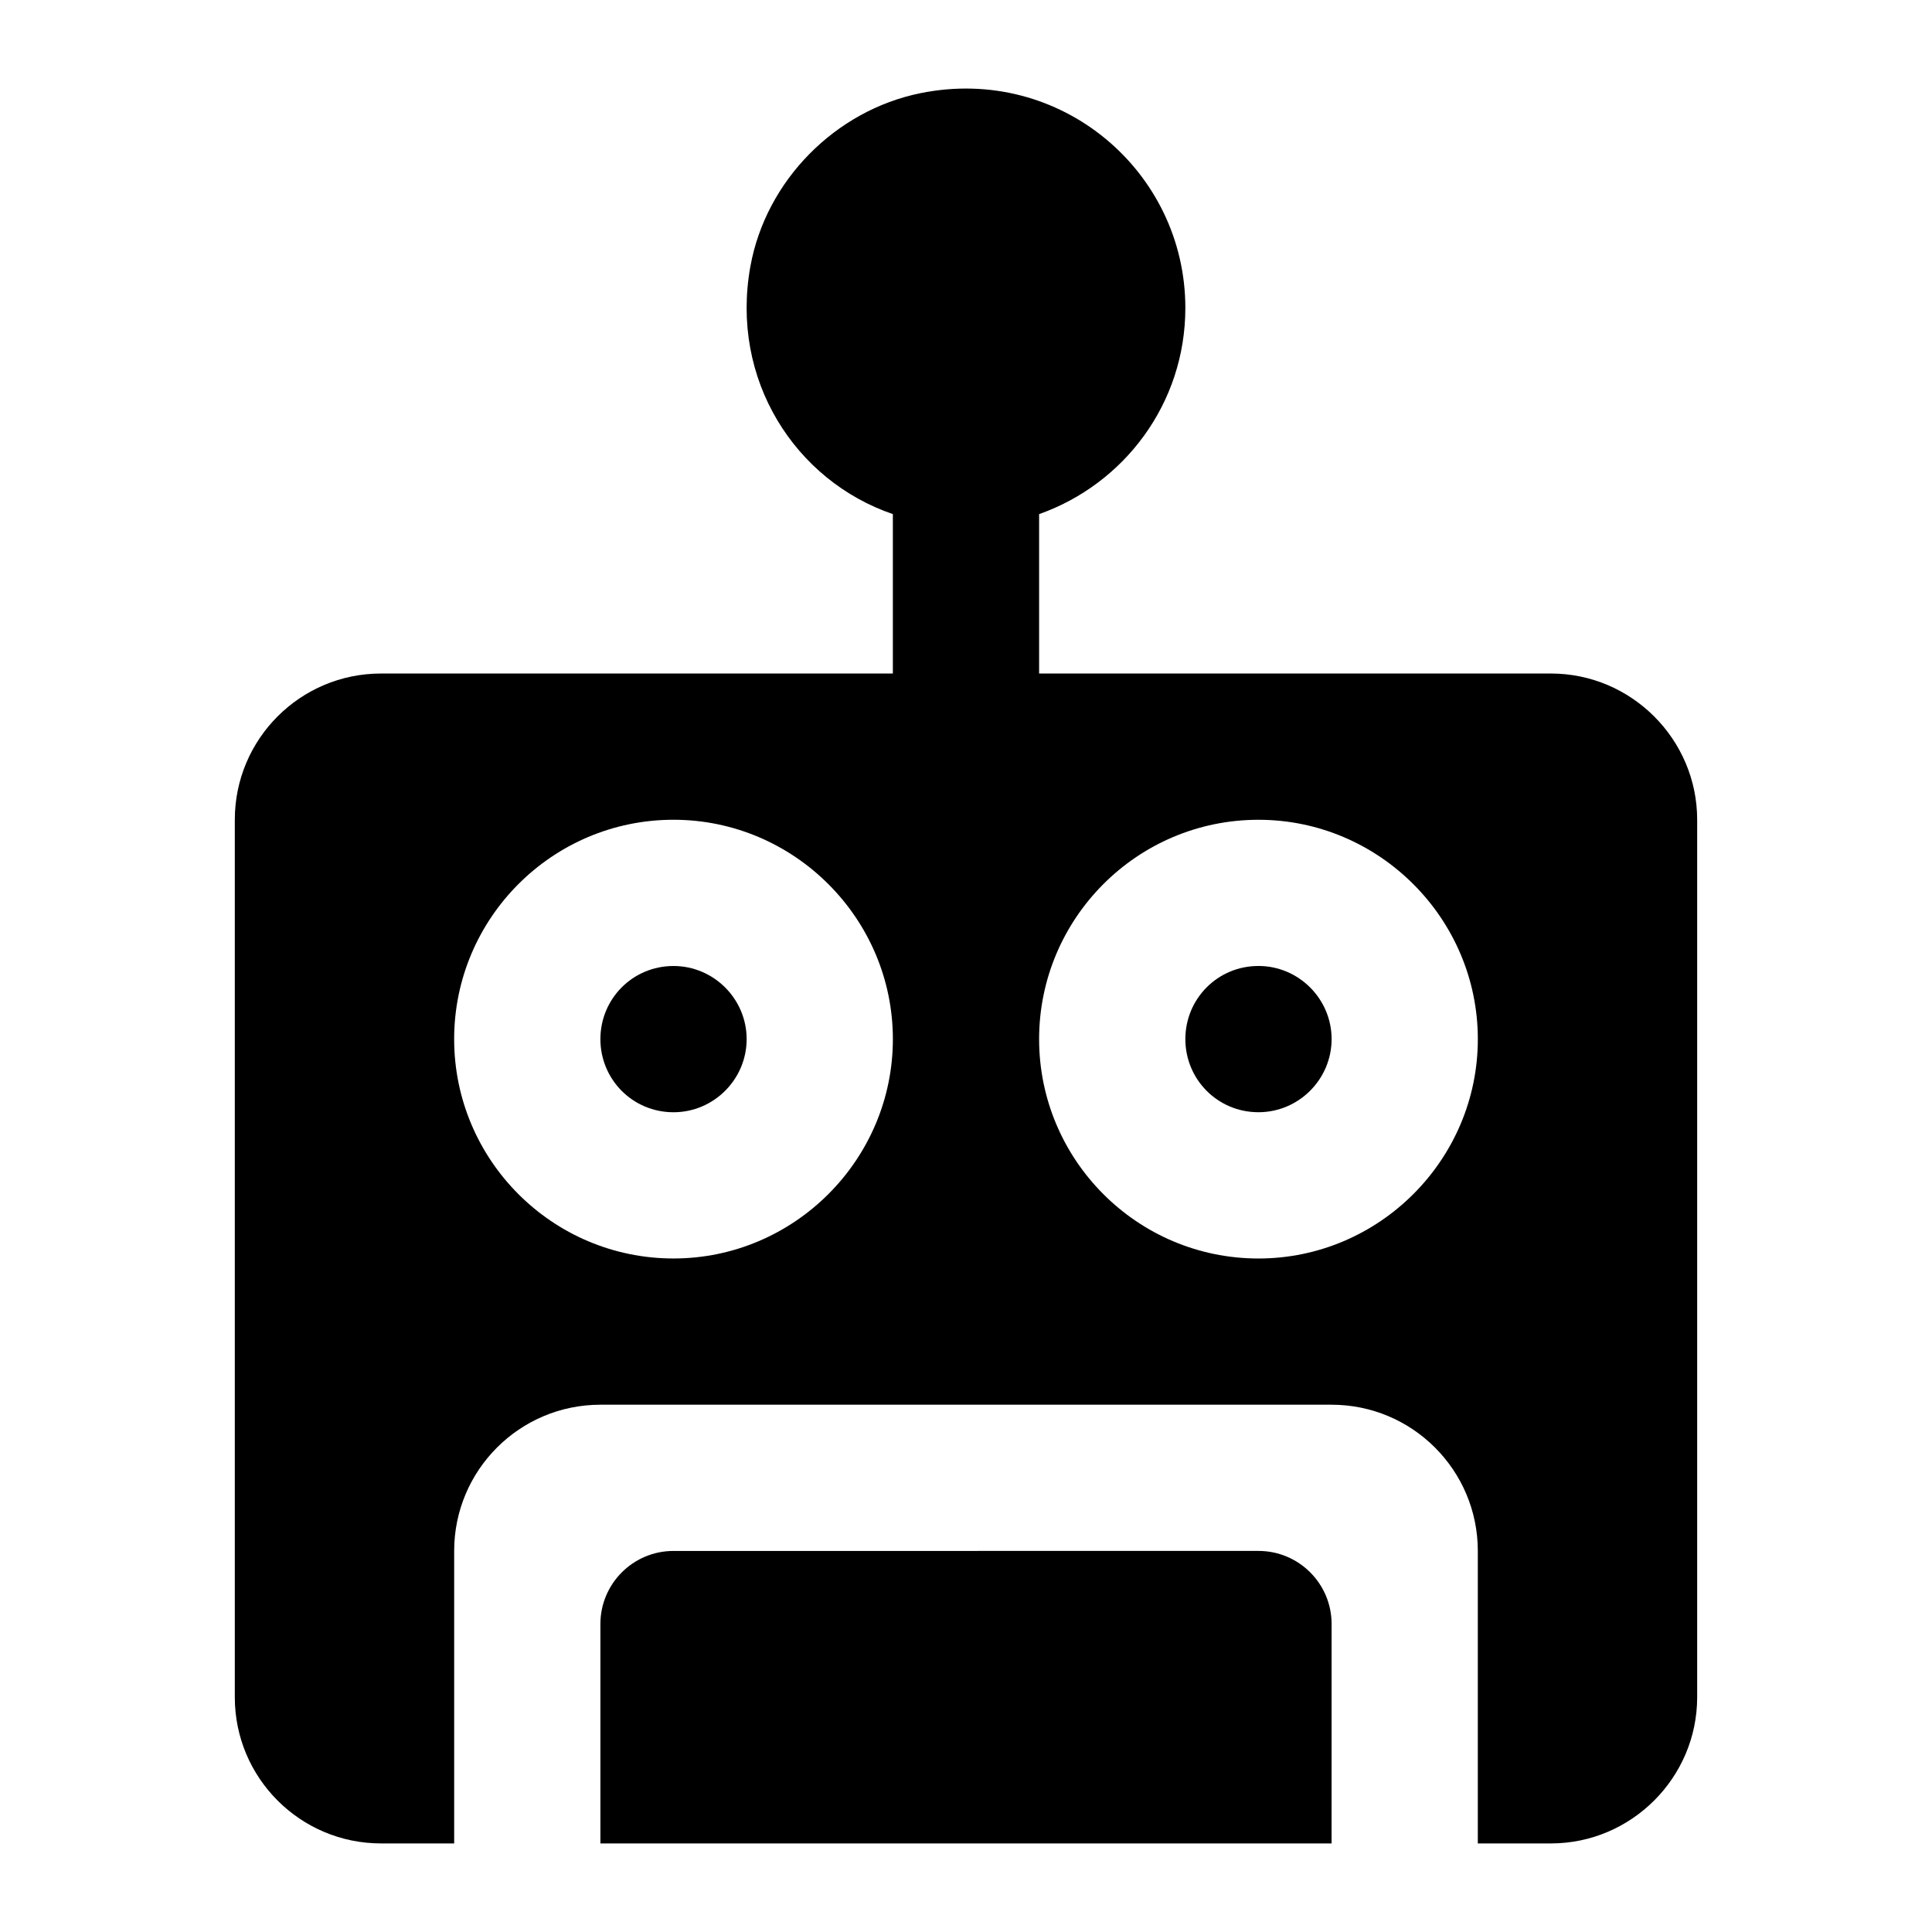 <?xml version="1.0" encoding="UTF-8"?>
<!-- Uploaded to: SVG Repo, www.svgrepo.com, Generator: SVG Repo Mixer Tools -->
<svg fill="#000000" width="800px" height="800px" version="1.1" viewBox="144 144 512 512" xmlns="http://www.w3.org/2000/svg">
 <g>
  <path d="m496.89 574.39c0-10.703-8.676-19.379-19.379-19.379l-155.02 0.004c-10.703 0-19.379 8.676-19.379 19.379v58.133h193.77z"/>
  <path d="m477.51 438.75c10.656 0 19.379-8.719 19.379-19.379s-8.723-19.379-19.379-19.379c-10.852 0-19.379 8.719-19.379 19.379s8.527 19.379 19.379 19.379z"/>
  <path d="m244.98 322.49c-21.402 0-38.754 17.352-38.754 38.754v232.53c0 21.402 17.352 38.754 38.754 38.754h19.379v-77.508c0-21.402 17.352-38.754 38.754-38.754h193.77c21.402 0 38.754 17.352 38.754 38.754v77.508h19.379c21.316 0 38.754-17.441 38.754-38.754v-232.53c0-21.316-17.441-38.754-38.754-38.754h-135.64v-42.242c22.477-7.945 38.754-29.258 38.754-54.645 0-36.137-33.008-64.441-70.188-56.914-22.605 4.582-40.973 23.199-45.078 45.898-5.434 30.016 11.863 56.805 37.754 65.656v42.242zm77.508 155.02c-32.168 0-58.133-26.16-58.133-58.133s25.965-58.133 58.133-58.133c31.969 0 58.133 26.16 58.133 58.133s-26.16 58.133-58.133 58.133zm155.02-116.26c31.969 0 58.133 26.16 58.133 58.133 0 31.969-26.16 58.133-58.133 58.133-32.168 0-58.133-26.16-58.133-58.133 0-31.977 25.965-58.133 58.133-58.133z"/>
  <path d="m322.49 400c-10.852 0-19.379 8.719-19.379 19.379 0 10.656 8.527 19.379 19.379 19.379 10.656 0 19.379-8.719 19.379-19.379s-8.723-19.379-19.379-19.379z"/>
 </g>
</svg>